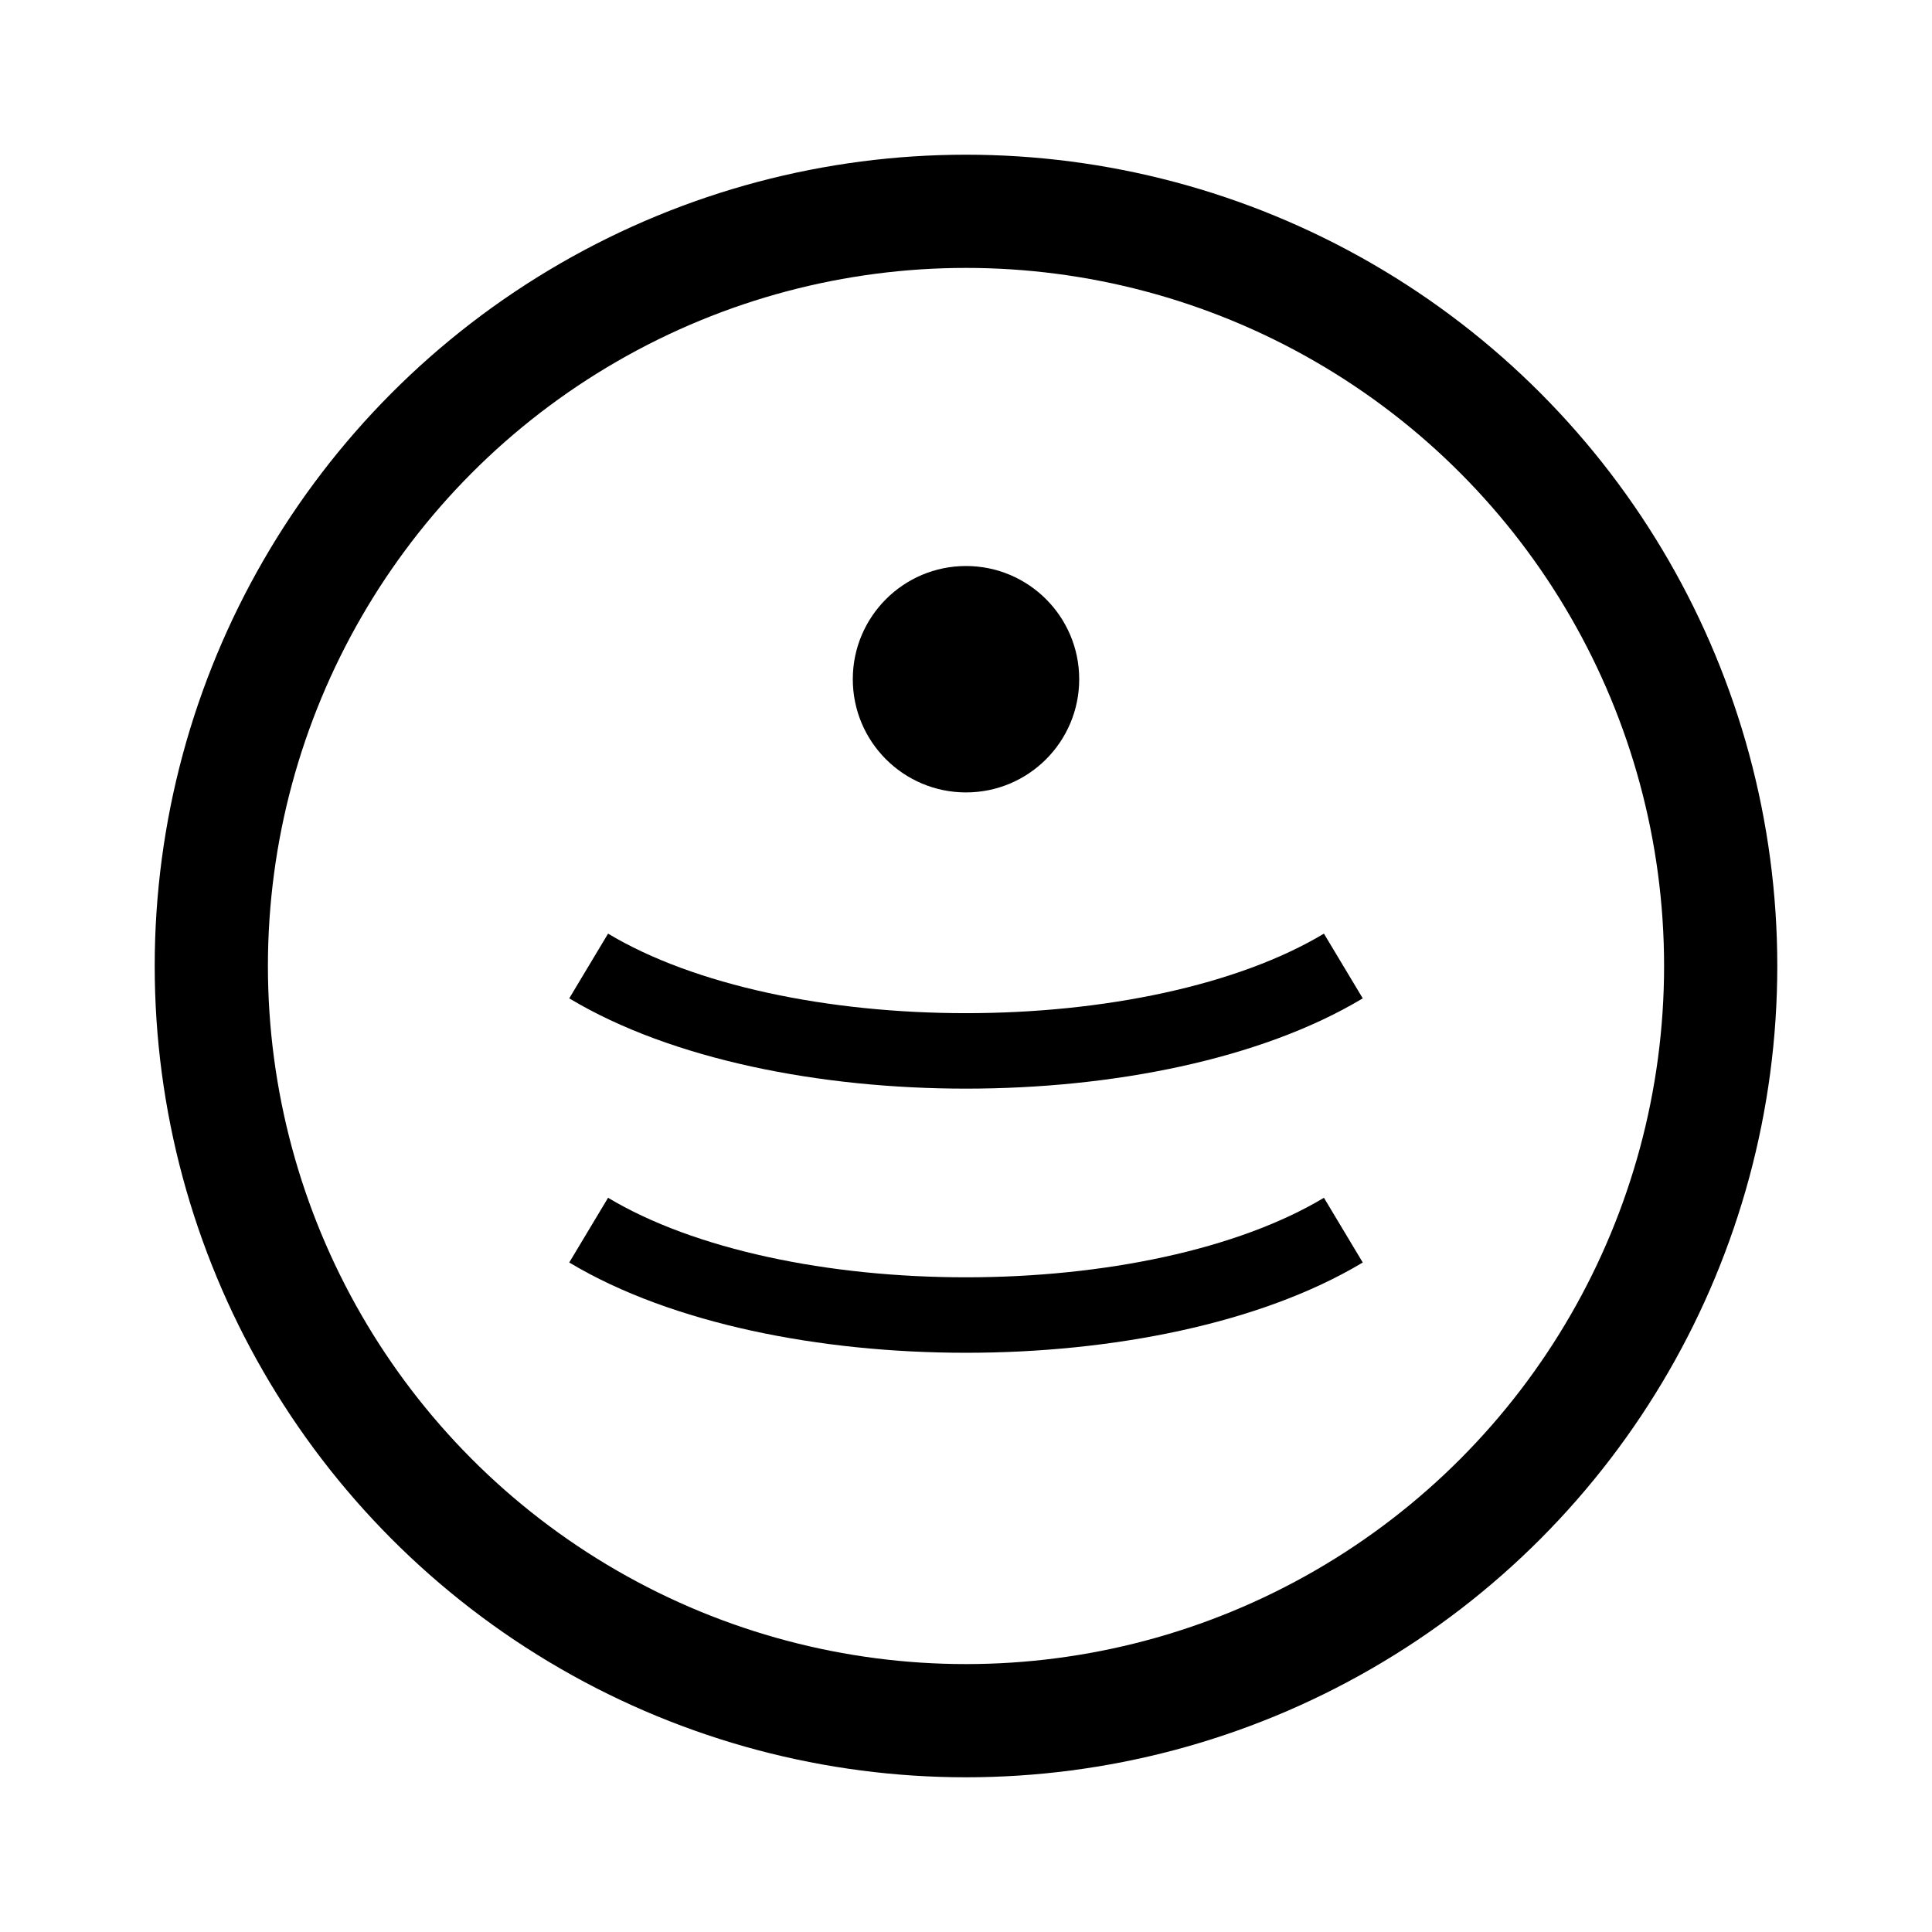 <svg xmlns="http://www.w3.org/2000/svg" viewBox="0 0 512 512" fill="currentColor"><circle cx="256" cy="256" r="200" fill="none" stroke="currentColor" stroke-width="30"/><circle cx="256" cy="180" r="30"/><path d="M156 256 C 206 286, 306 286, 356 256" stroke="currentColor" stroke-width="20" fill="none"/><path d="M156 326 C 206 356, 306 356, 356 326" stroke="currentColor" stroke-width="20" fill="none"/></svg>
